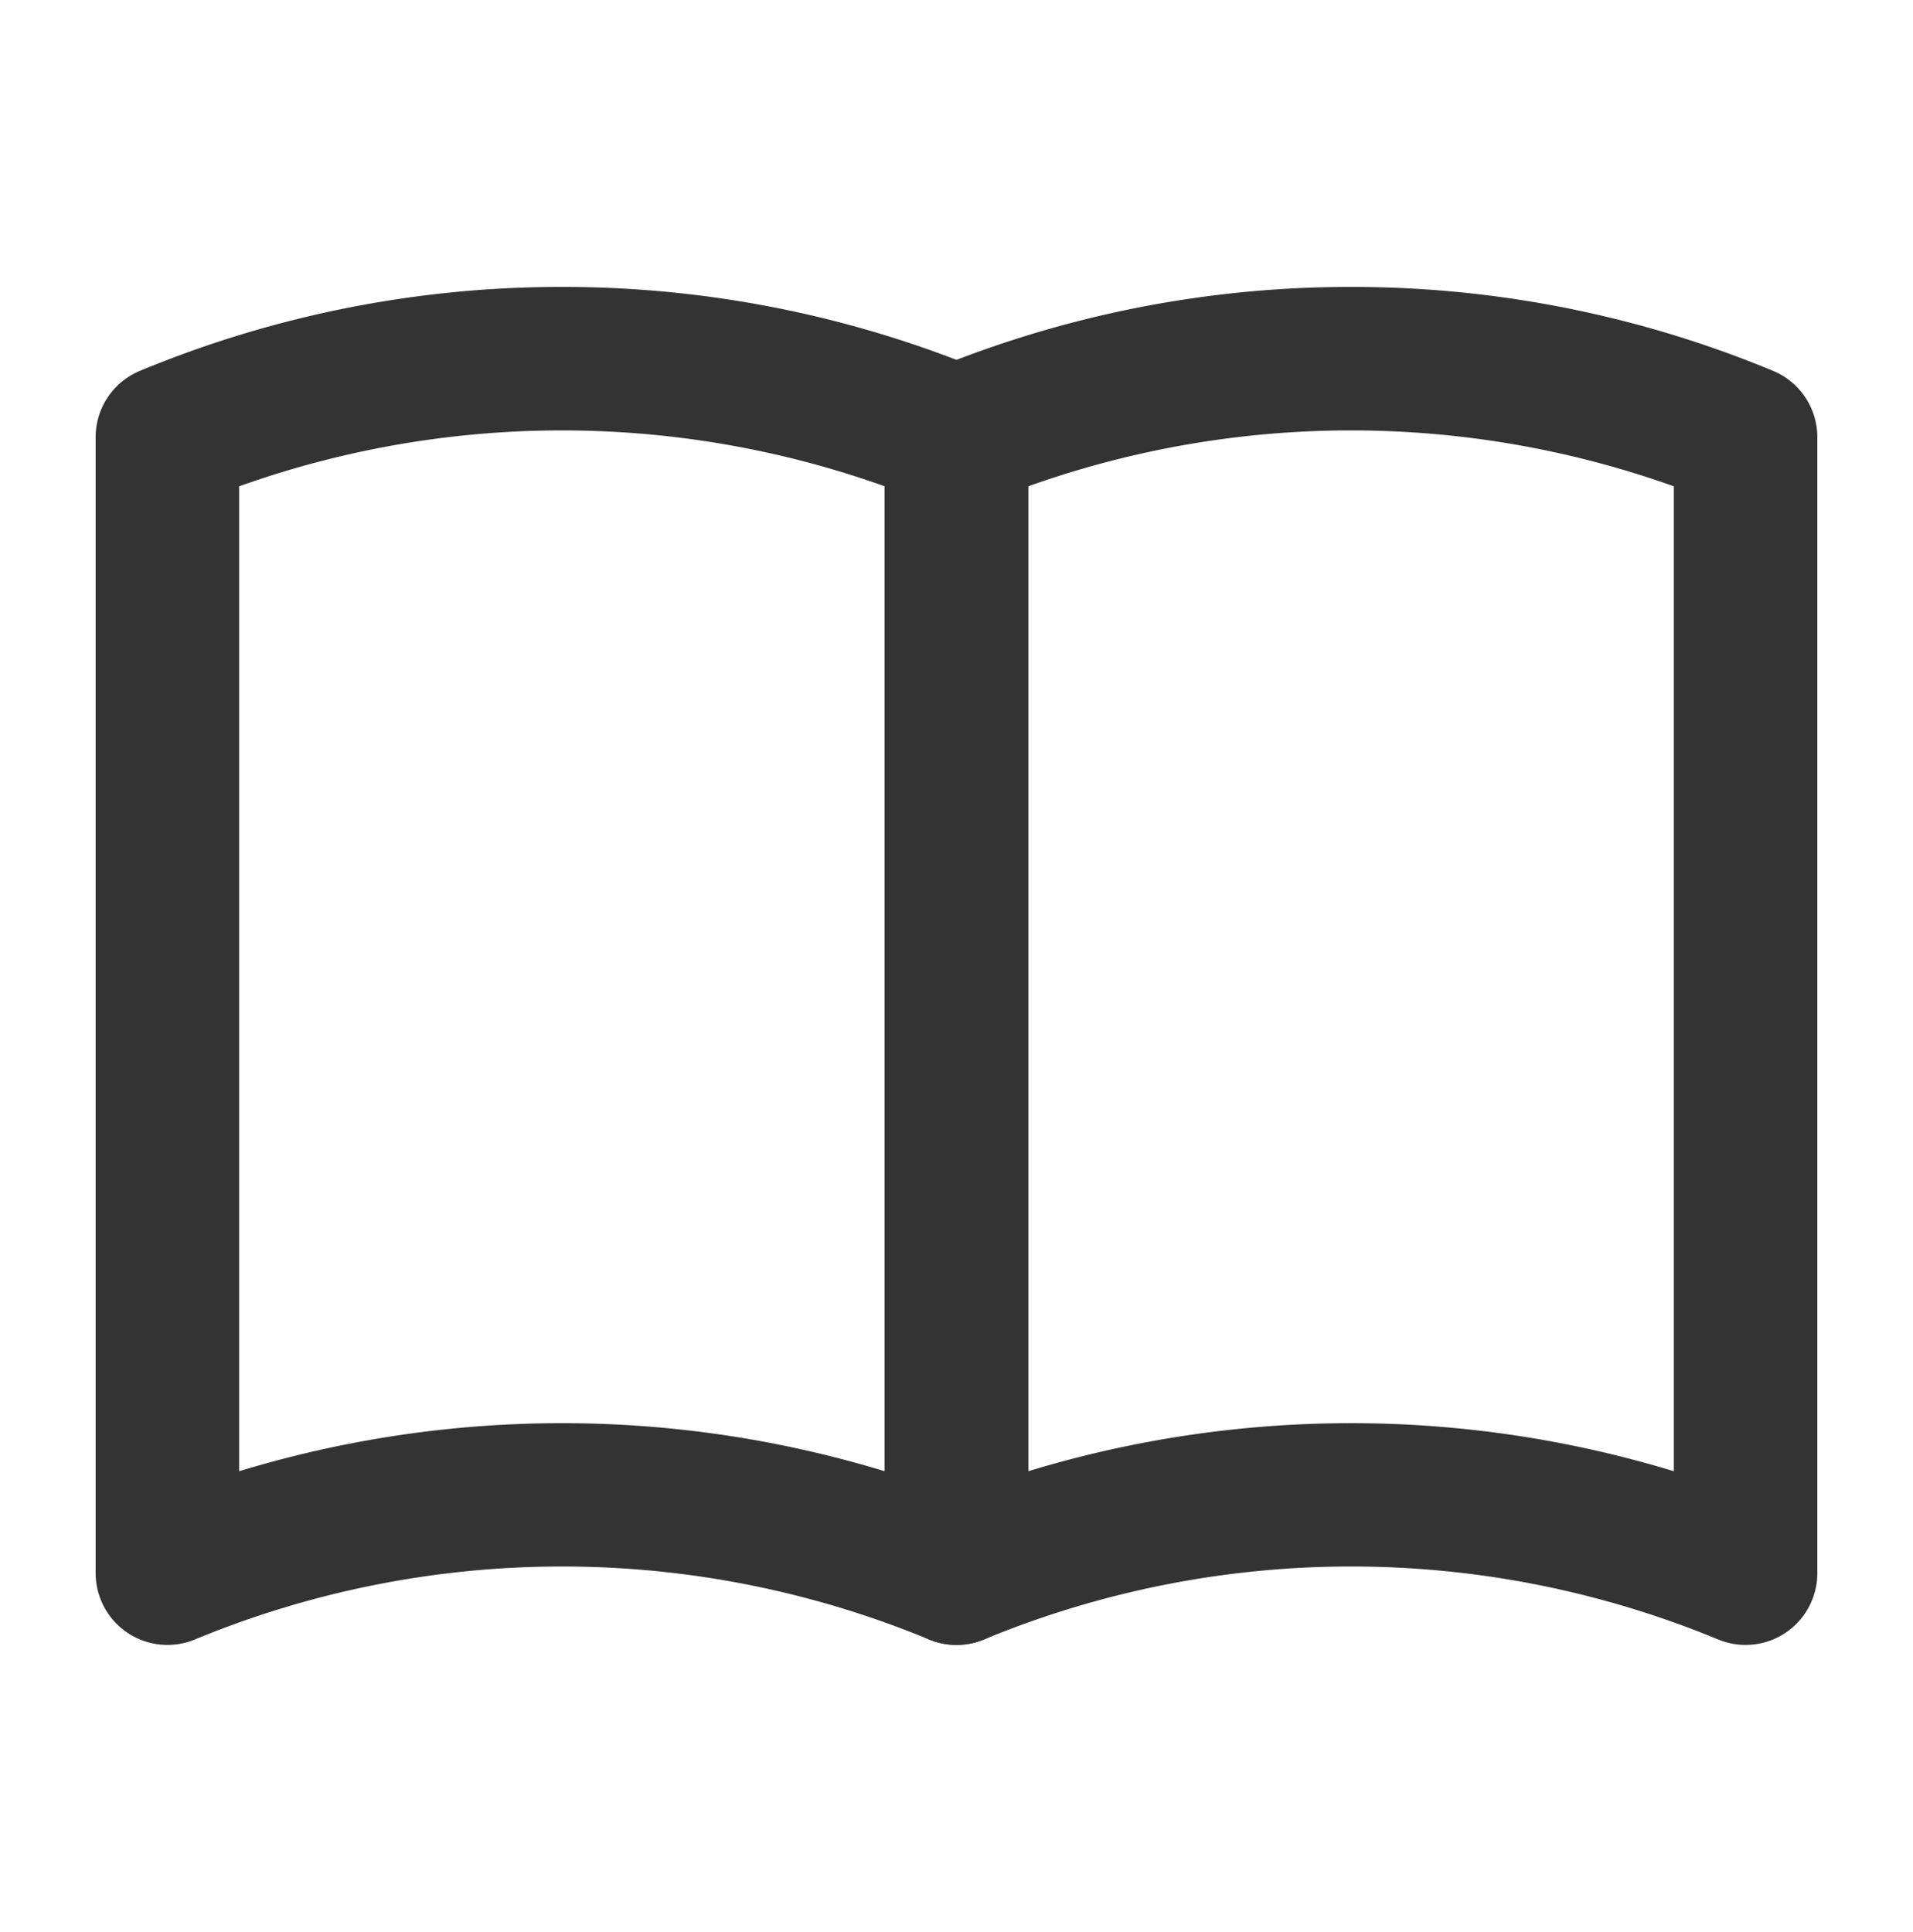 <svg xmlns="http://www.w3.org/2000/svg" width="80" height="80.794" viewBox="0 0 80 80.794"><rect width="80" height="80.794" fill="none"/><path d="M16.5-3A45.9,45.9,0,0,1,34.149.51,3,3,0,0,1,36,3.282V50.794a3,3,0,0,1-4.148,2.772,40.124,40.124,0,0,0-30.7,0,3,3,0,0,1-2.815-.277A3,3,0,0,1-3,50.794V3.282A3,3,0,0,1-1.148.51,45.892,45.892,0,0,1,16.5-3ZM30,5.339a40.137,40.137,0,0,0-27,0V46.53a46.336,46.336,0,0,1,27,0Z" transform="translate(7 15)" fill="#333"/><path d="M16.5-3A45.9,45.9,0,0,1,34.149.51,3,3,0,0,1,36,3.282V50.794a3,3,0,0,1-4.148,2.772,40.124,40.124,0,0,0-30.7,0,3,3,0,0,1-2.815-.277A3,3,0,0,1-3,50.794V3.282A3,3,0,0,1-1.148.51,45.892,45.892,0,0,1,16.5-3ZM30,5.339a40.137,40.137,0,0,0-27,0V46.53a46.336,46.336,0,0,1,27,0Z" transform="translate(39.999 15)" fill="#333"/></svg>